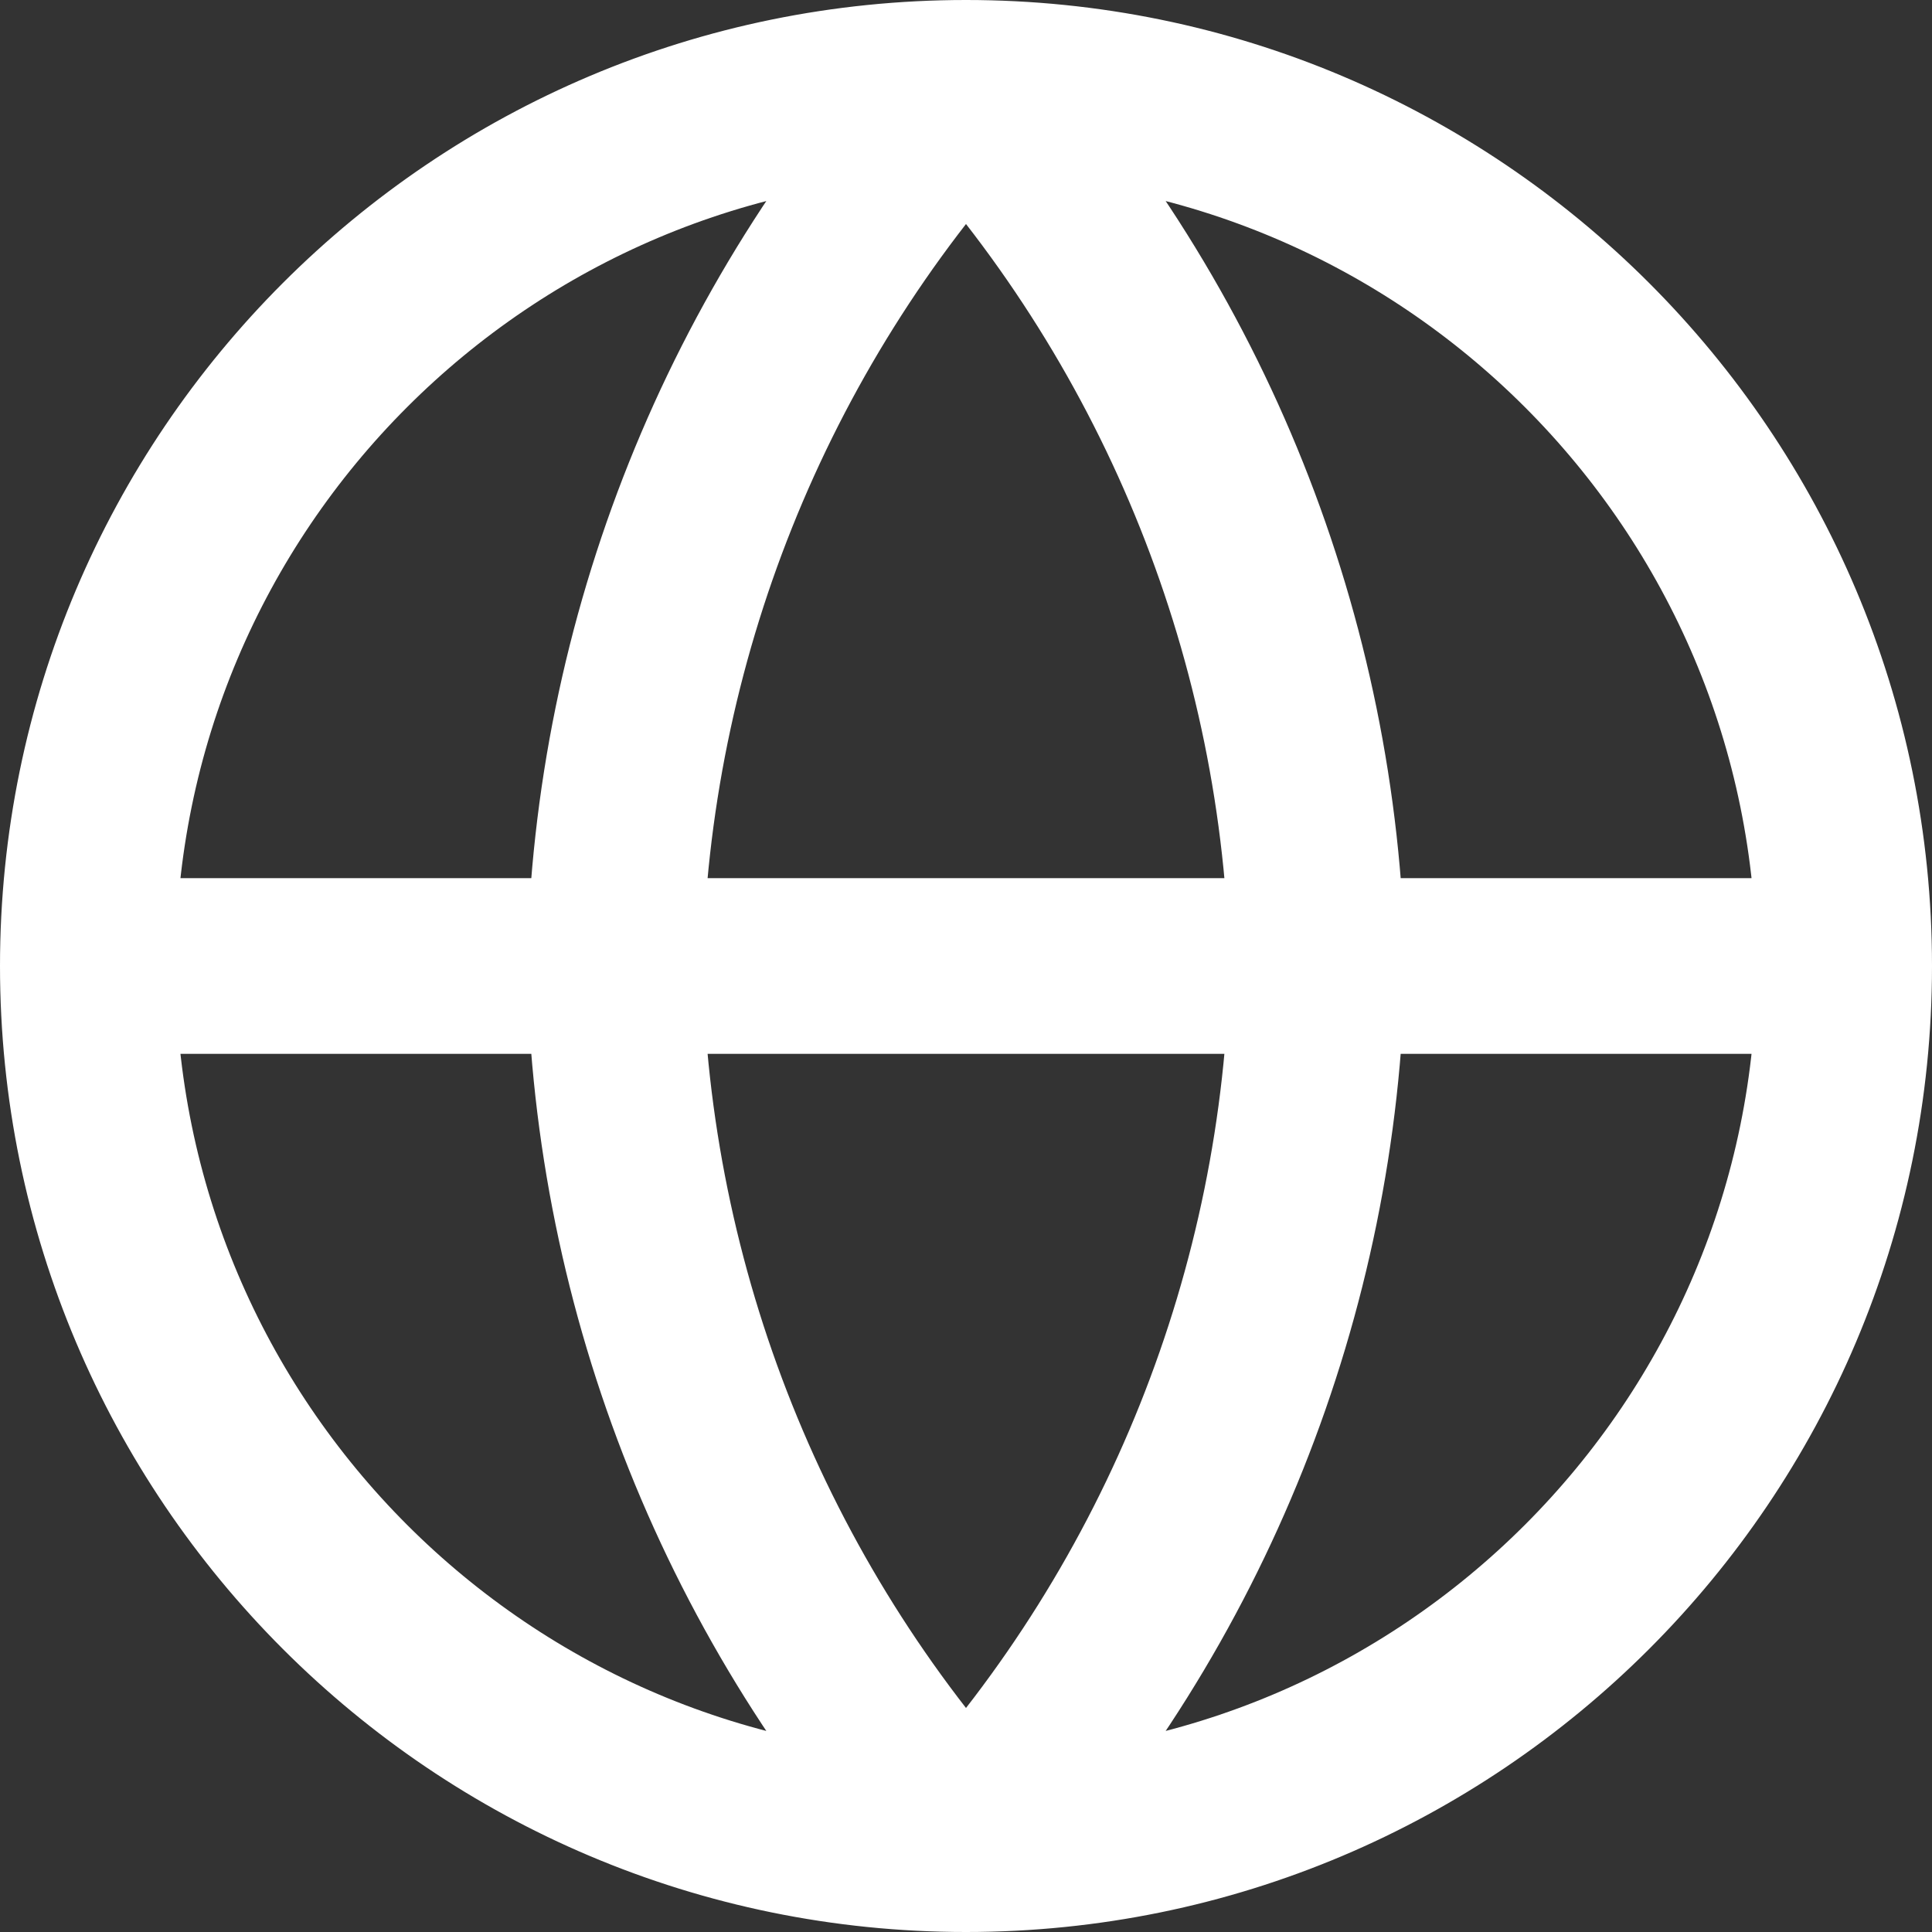 <?xml version="1.0" encoding="UTF-8"?> <svg xmlns="http://www.w3.org/2000/svg" width="22" height="22" viewBox="0 0 22 22" fill="none"><rect x="0" y="0" width="22" height="22" fill="#333333" stroke="none"/><path d="M1 11H21M1 11C1 16.523 5.477 21 11 21M1 11C1 5.477 5.477 1 11 1M21 11C21 16.523 16.523 21 11 21M21 11C21 5.477 16.523 1 11 1M11 1C13.501 3.738 14.923 7.292 15 11C14.923 14.708 13.501 18.262 11 21M11 1C8.499 3.738 7.077 7.292 7 11C7.077 14.708 8.499 18.262 11 21" stroke="white" stroke-width="2" stroke-linecap="round" stroke-linejoin="round"></path></svg> 